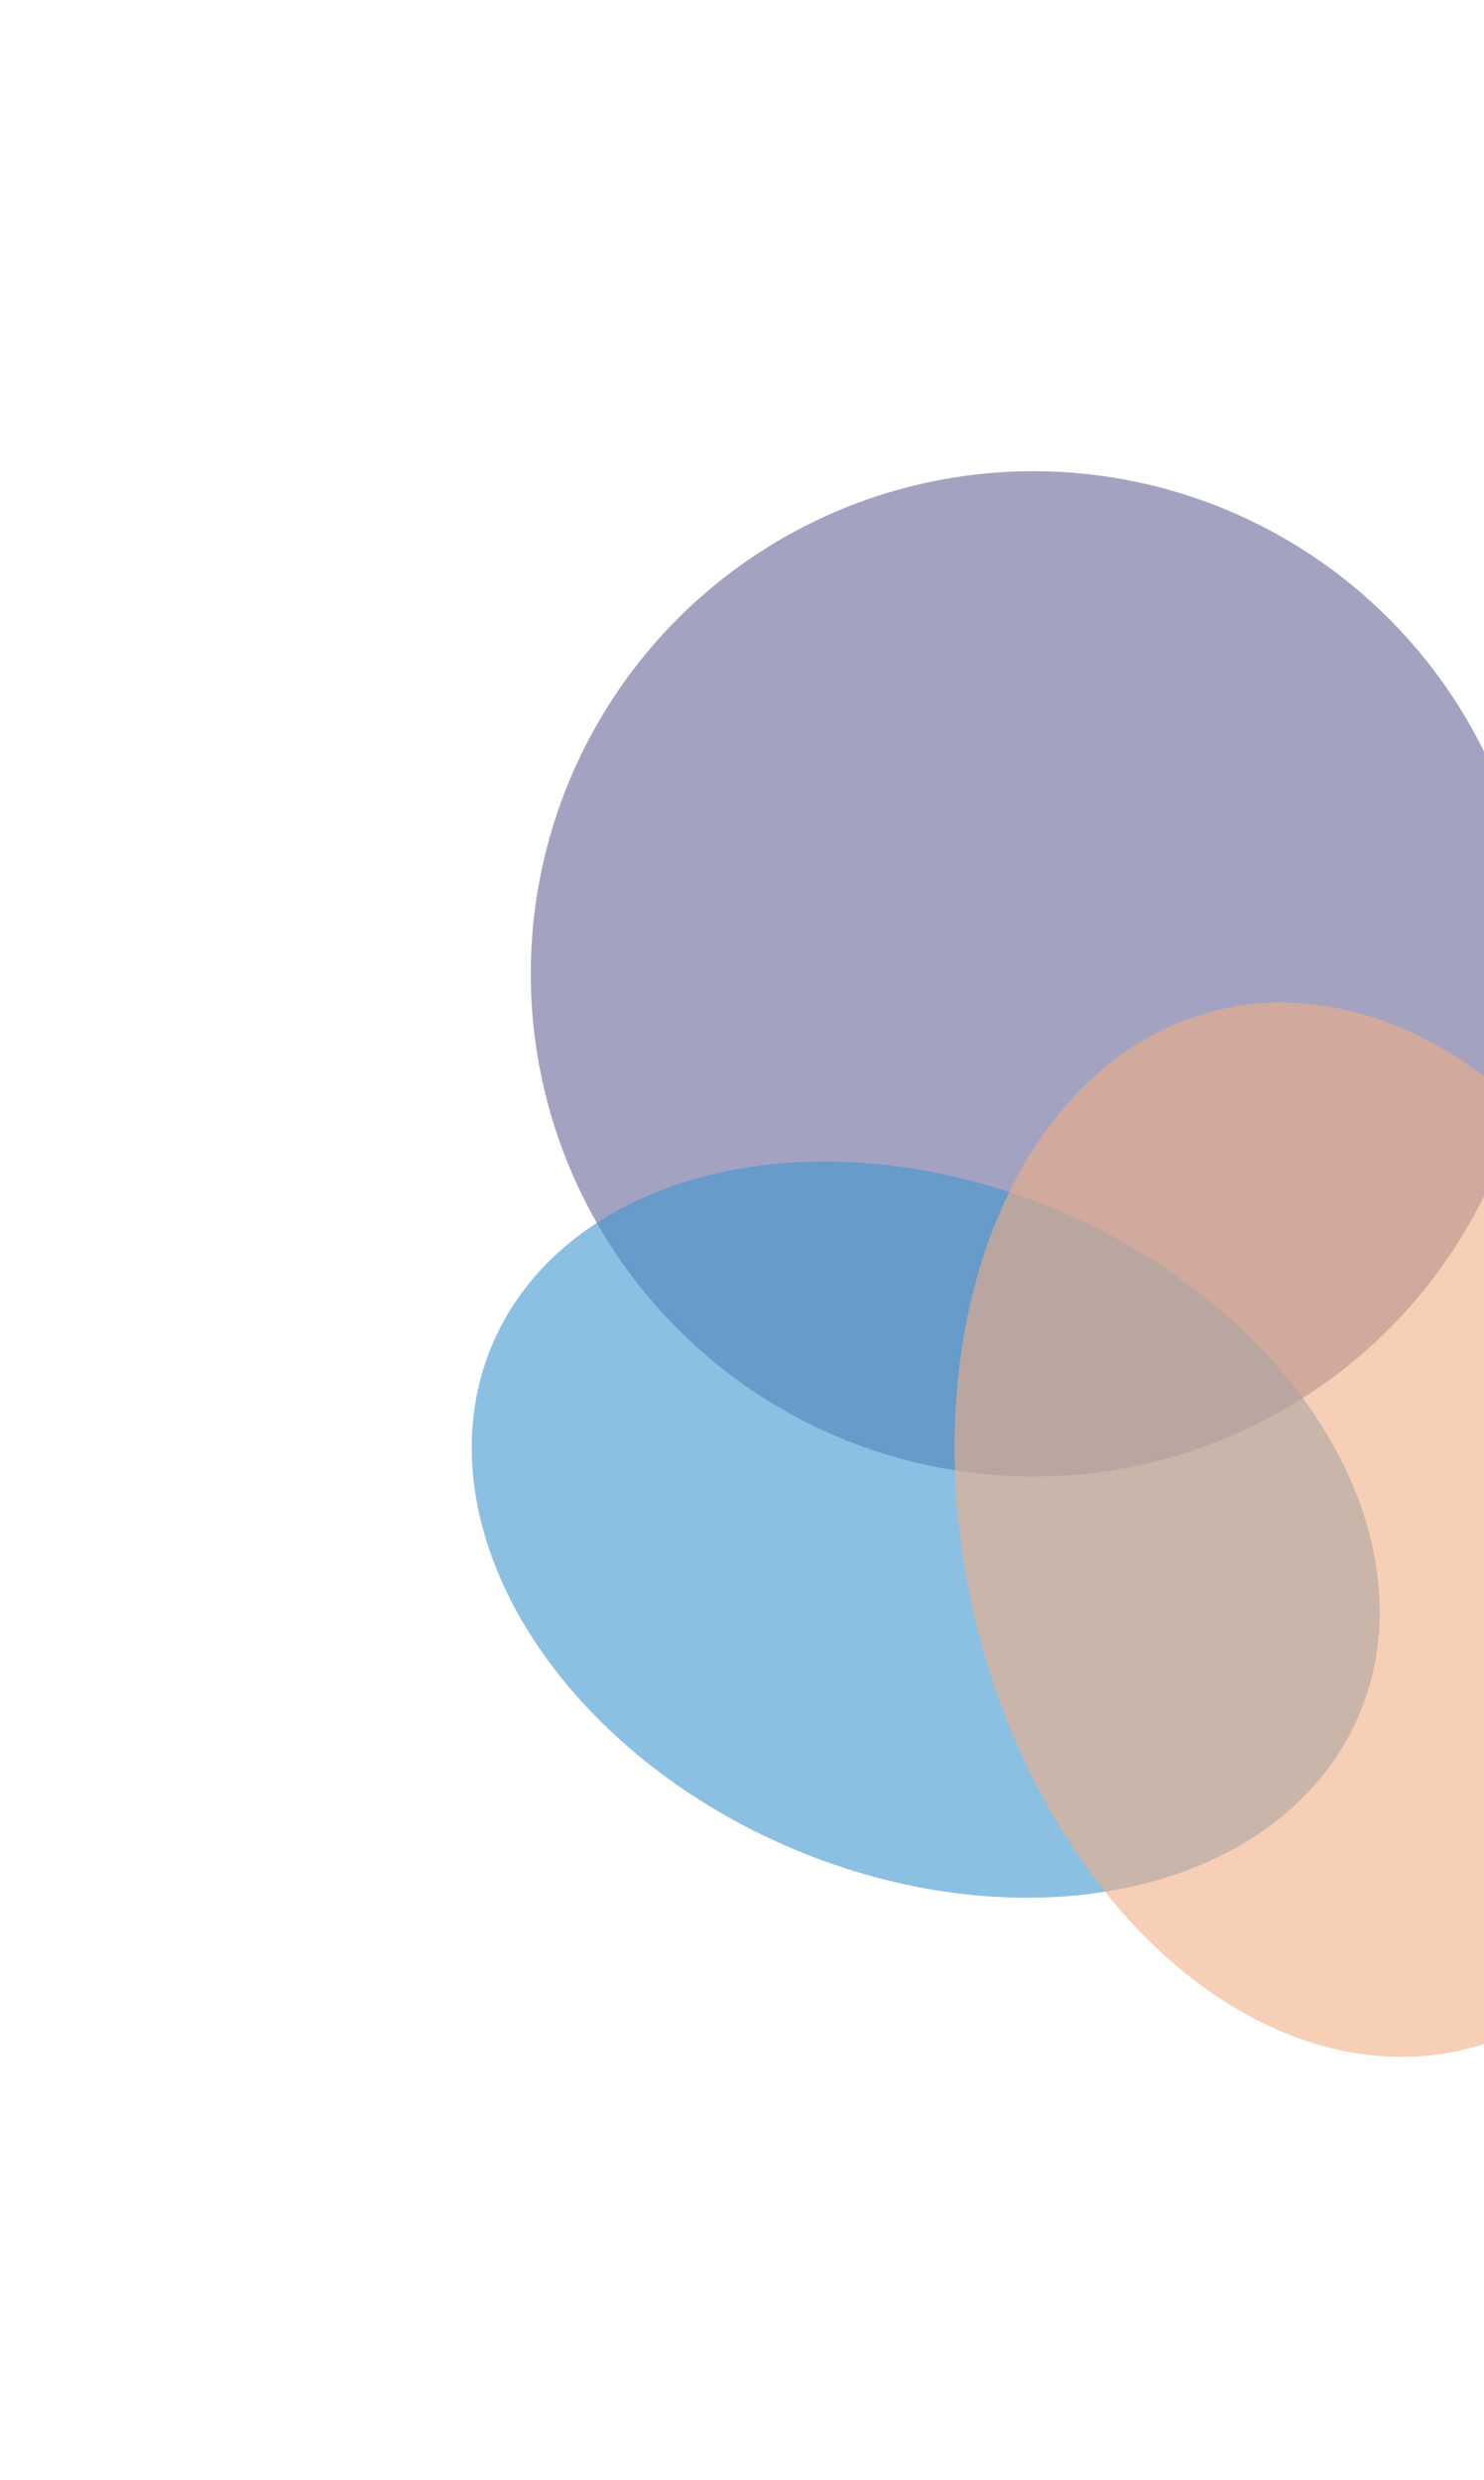 <svg width="945" height="1579" viewBox="0 0 945 1579" fill="none" xmlns="http://www.w3.org/2000/svg">
    <g opacity="0.8">
        <g opacity="0.6" filter="url(#filter0_f_289_85)">
            <circle cx="320" cy="320" r="320" transform="matrix(-1 0 0 1 978 300)" fill="#40407D"/>
        </g>
        <g opacity="0.6" filter="url(#filter1_f_289_85)">
            <ellipse cx="300" cy="220" rx="300" ry="220" transform="matrix(-0.919 -0.395 -0.395 0.919 952.066 890.19)" fill="#0C7BC5"/>
        </g>
        <g opacity="0.6" filter="url(#filter2_f_289_85)">
            <ellipse cx="240" cy="340" rx="240" ry="340" transform="matrix(-0.974 0.228 0.228 0.974 1010.35 588)" fill="#EE9766"/>
        </g>
    </g>
    <defs>
        <filter id="filter0_f_289_85" x="38" y="0" width="1240" height="1240" filterUnits="userSpaceOnUse" color-interpolation-filters="sRGB">
            <feFlood flood-opacity="0" result="BackgroundImageFix"/>
            <feBlend mode="normal" in="SourceGraphic" in2="BackgroundImageFix" result="shape"/>
            <feGaussianBlur stdDeviation="150" result="effect1_foregroundBlur_289_85"/>
        </filter>
        <filter id="filter1_f_289_85" x="0.494" y="439.328" width="1178.08" height="1068.69" filterUnits="userSpaceOnUse" color-interpolation-filters="sRGB">
            <feFlood flood-opacity="0" result="BackgroundImageFix"/>
            <feBlend mode="normal" in="SourceGraphic" in2="BackgroundImageFix" result="shape"/>
            <feGaussianBlur stdDeviation="150" result="effect1_foregroundBlur_289_85"/>
        </filter>
        <filter id="filter2_f_289_85" x="307.948" y="338.191" width="1092.54" height="1271.17" filterUnits="userSpaceOnUse" color-interpolation-filters="sRGB">
            <feFlood flood-opacity="0" result="BackgroundImageFix"/>
            <feBlend mode="normal" in="SourceGraphic" in2="BackgroundImageFix" result="shape"/>
            <feGaussianBlur stdDeviation="150" result="effect1_foregroundBlur_289_85"/>
        </filter>
    </defs>
</svg>
